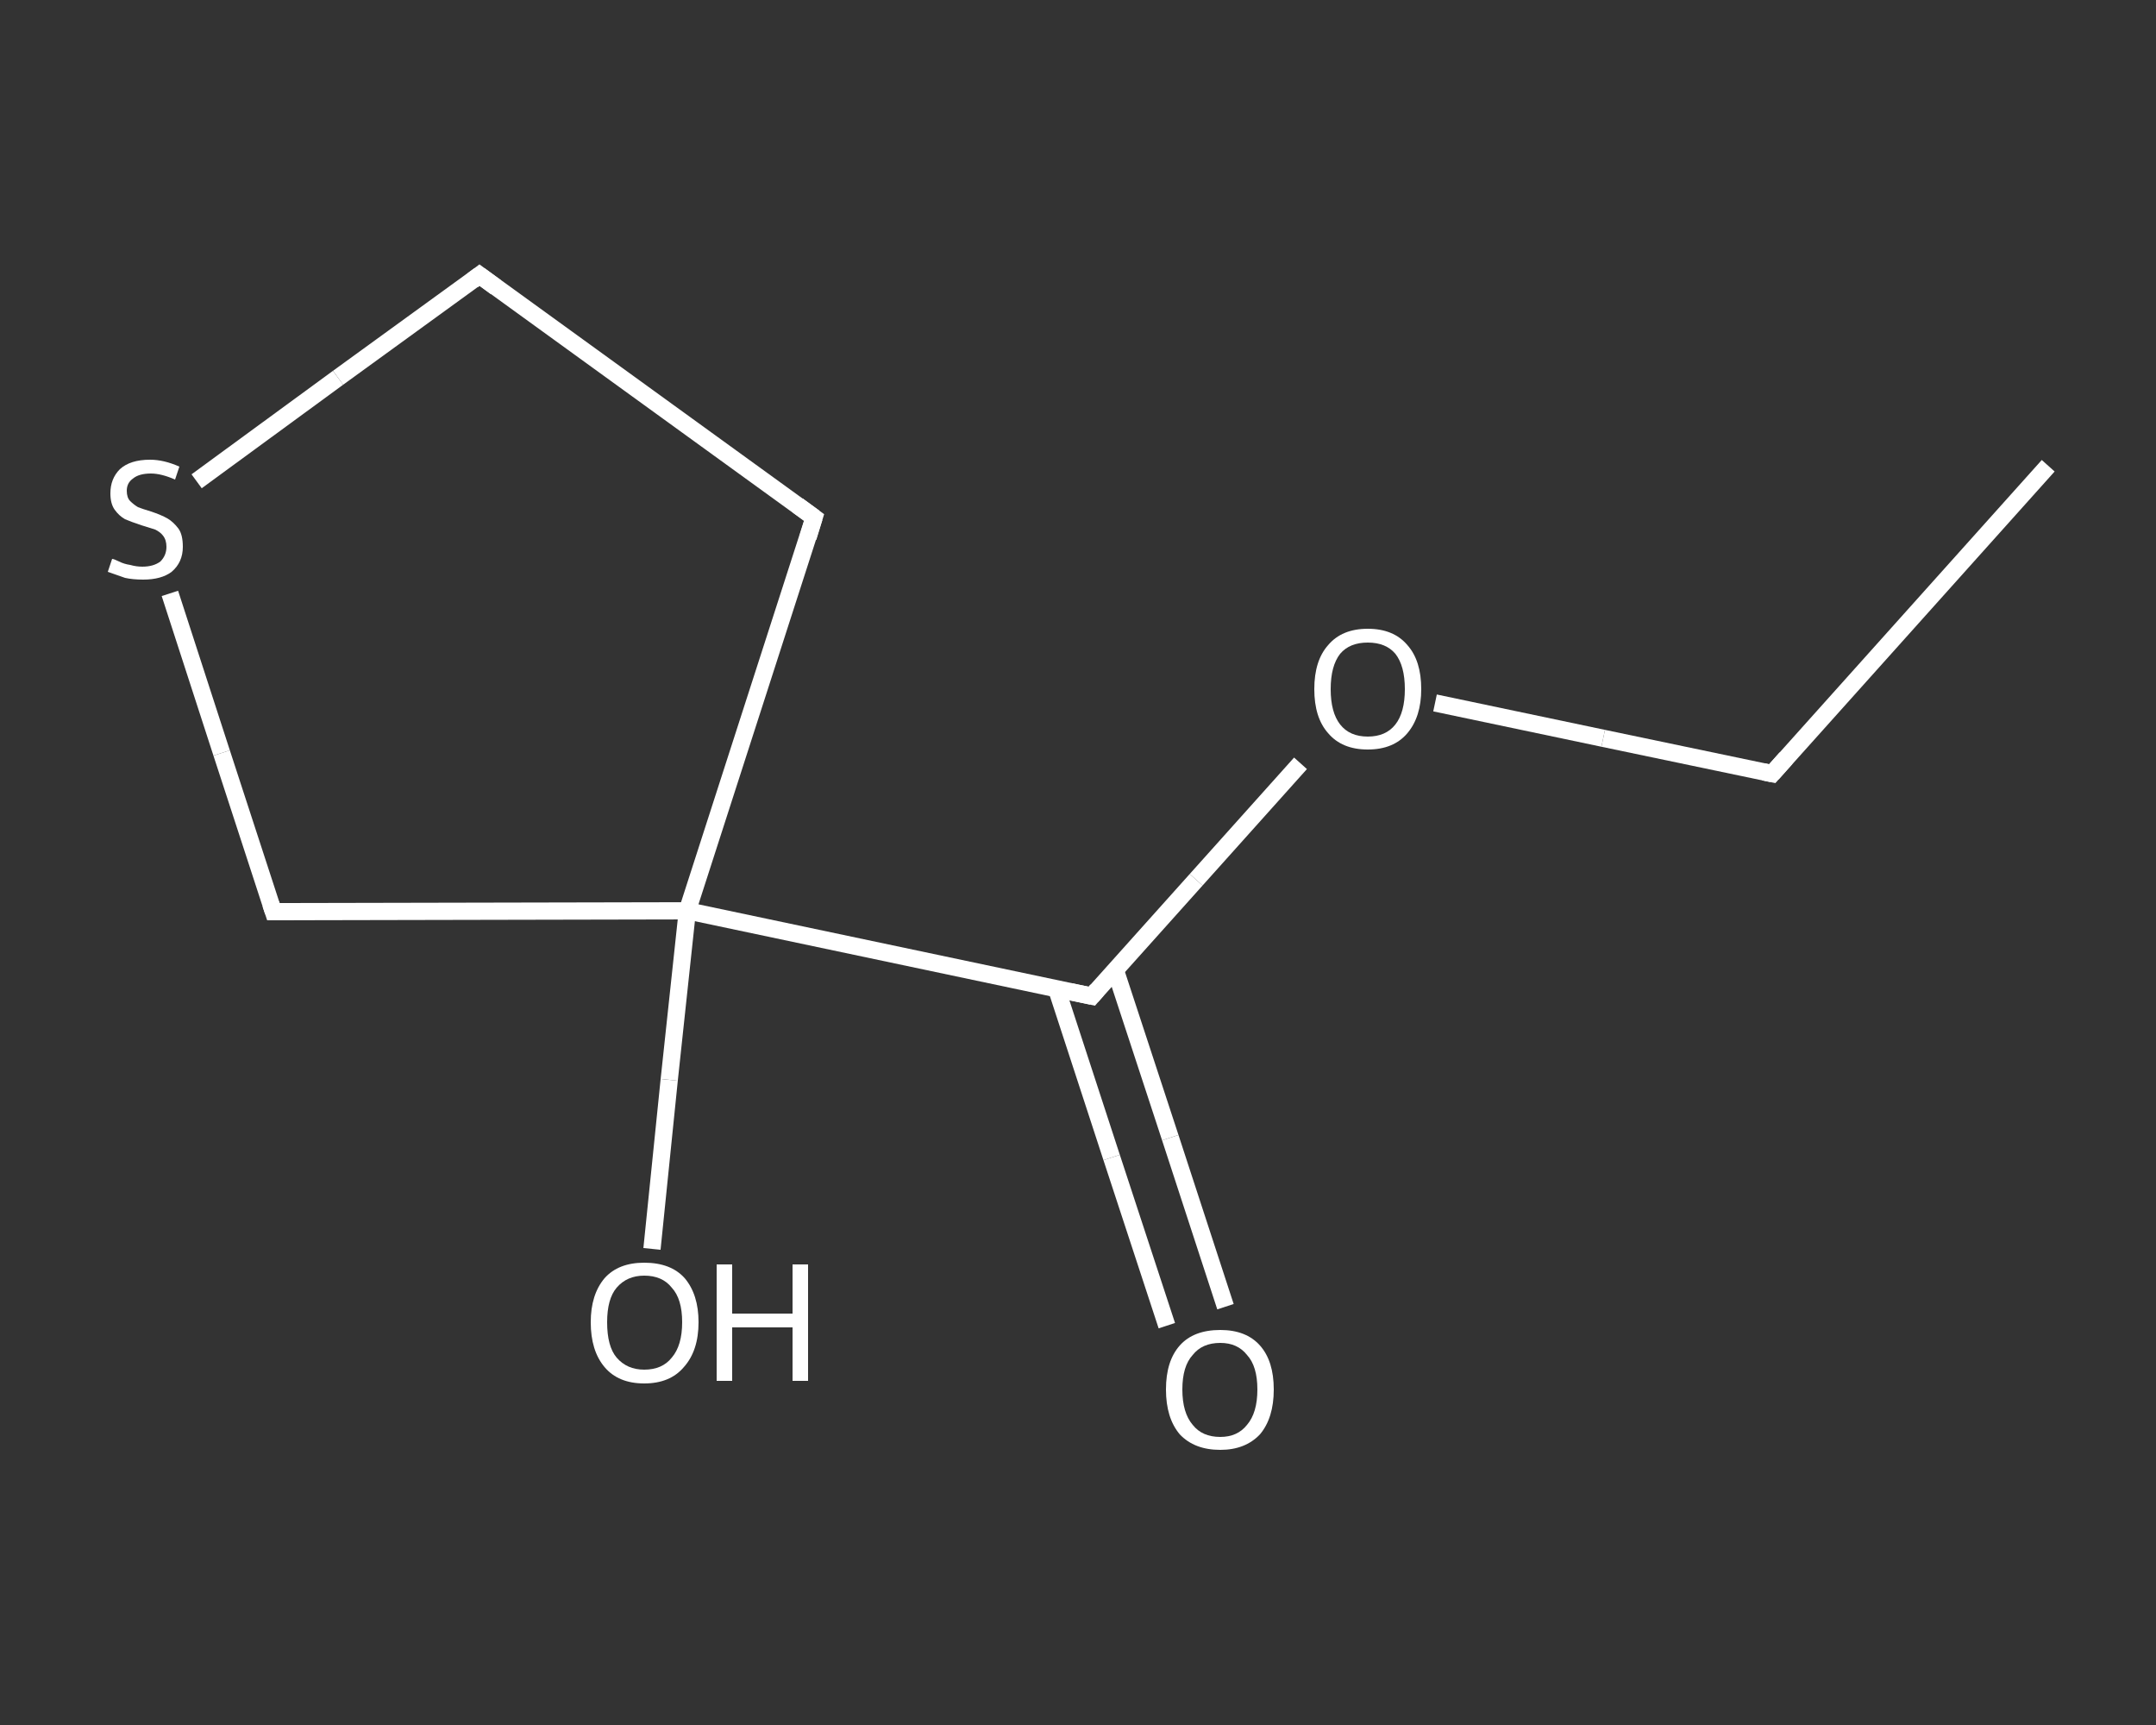 <?xml version='1.0' encoding='iso-8859-1'?>
<svg version='1.1' baseProfile='full'
              xmlns='http://www.w3.org/2000/svg'
                      xmlns:rdkit='http://www.rdkit.org/xml'
                      xmlns:xlink='http://www.w3.org/1999/xlink'
                  xml:space='preserve'
width='250px' height='200px' viewBox='0 0 250 200'>
<rect x="0" y="0" width="250" height="200" fill="#333333" stroke="none"/>
<!-- END OF HEADER -->
<rect style='opacity:1.0;fill:transparent;stroke:none' width='250.0' height='200.0' x='0.0' y='0.0'> </rect>
<path class='bond-0 atom-0 atom-1' d='M 237.5,54.0 L 205.5,89.7' style='fill:none;fill-rule:evenodd;stroke:#FFFFFF;stroke-width:2.0px;stroke-linecap:butt;stroke-linejoin:miter;stroke-opacity:1' />
<path class='bond-1 atom-1 atom-2' d='M 205.5,89.7 L 185.9,85.6' style='fill:none;fill-rule:evenodd;stroke:#FFFFFF;stroke-width:2.0px;stroke-linecap:butt;stroke-linejoin:miter;stroke-opacity:1' />
<path class='bond-1 atom-1 atom-2' d='M 185.9,85.6 L 166.4,81.5' style='fill:none;fill-rule:evenodd;stroke:#FFFFFF;stroke-width:2.0px;stroke-linecap:butt;stroke-linejoin:miter;stroke-opacity:1' />
<path class='bond-2 atom-2 atom-3' d='M 150.8,88.5 L 138.7,102.0' style='fill:none;fill-rule:evenodd;stroke:#FFFFFF;stroke-width:2.0px;stroke-linecap:butt;stroke-linejoin:miter;stroke-opacity:1' />
<path class='bond-2 atom-2 atom-3' d='M 138.7,102.0 L 126.6,115.5' style='fill:none;fill-rule:evenodd;stroke:#FFFFFF;stroke-width:2.0px;stroke-linecap:butt;stroke-linejoin:miter;stroke-opacity:1' />
<path class='bond-3 atom-3 atom-4' d='M 122.5,114.6 L 128.9,134.2' style='fill:none;fill-rule:evenodd;stroke:#FFFFFF;stroke-width:2.0px;stroke-linecap:butt;stroke-linejoin:miter;stroke-opacity:1' />
<path class='bond-3 atom-3 atom-4' d='M 128.9,134.2 L 135.3,153.7' style='fill:none;fill-rule:evenodd;stroke:#FFFFFF;stroke-width:2.0px;stroke-linecap:butt;stroke-linejoin:miter;stroke-opacity:1' />
<path class='bond-3 atom-3 atom-4' d='M 129.3,112.4 L 135.7,131.9' style='fill:none;fill-rule:evenodd;stroke:#FFFFFF;stroke-width:2.0px;stroke-linecap:butt;stroke-linejoin:miter;stroke-opacity:1' />
<path class='bond-3 atom-3 atom-4' d='M 135.7,131.9 L 142.1,151.5' style='fill:none;fill-rule:evenodd;stroke:#FFFFFF;stroke-width:2.0px;stroke-linecap:butt;stroke-linejoin:miter;stroke-opacity:1' />
<path class='bond-4 atom-3 atom-5' d='M 126.6,115.5 L 79.7,105.6' style='fill:none;fill-rule:evenodd;stroke:#FFFFFF;stroke-width:2.0px;stroke-linecap:butt;stroke-linejoin:miter;stroke-opacity:1' />
<path class='bond-5 atom-5 atom-6' d='M 79.7,105.6 L 77.6,125.2' style='fill:none;fill-rule:evenodd;stroke:#FFFFFF;stroke-width:2.0px;stroke-linecap:butt;stroke-linejoin:miter;stroke-opacity:1' />
<path class='bond-5 atom-5 atom-6' d='M 77.6,125.2 L 75.6,144.8' style='fill:none;fill-rule:evenodd;stroke:#FFFFFF;stroke-width:2.0px;stroke-linecap:butt;stroke-linejoin:miter;stroke-opacity:1' />
<path class='bond-6 atom-5 atom-7' d='M 79.7,105.6 L 94.4,60.0' style='fill:none;fill-rule:evenodd;stroke:#FFFFFF;stroke-width:2.0px;stroke-linecap:butt;stroke-linejoin:miter;stroke-opacity:1' />
<path class='bond-7 atom-7 atom-8' d='M 94.4,60.0 L 55.6,31.9' style='fill:none;fill-rule:evenodd;stroke:#FFFFFF;stroke-width:2.0px;stroke-linecap:butt;stroke-linejoin:miter;stroke-opacity:1' />
<path class='bond-8 atom-8 atom-9' d='M 55.6,31.9 L 39.2,43.8' style='fill:none;fill-rule:evenodd;stroke:#FFFFFF;stroke-width:2.0px;stroke-linecap:butt;stroke-linejoin:miter;stroke-opacity:1' />
<path class='bond-8 atom-8 atom-9' d='M 39.2,43.8 L 22.8,55.8' style='fill:none;fill-rule:evenodd;stroke:#FFFFFF;stroke-width:2.0px;stroke-linecap:butt;stroke-linejoin:miter;stroke-opacity:1' />
<path class='bond-9 atom-9 atom-10' d='M 19.7,68.8 L 25.7,87.3' style='fill:none;fill-rule:evenodd;stroke:#FFFFFF;stroke-width:2.0px;stroke-linecap:butt;stroke-linejoin:miter;stroke-opacity:1' />
<path class='bond-9 atom-9 atom-10' d='M 25.7,87.3 L 31.7,105.7' style='fill:none;fill-rule:evenodd;stroke:#FFFFFF;stroke-width:2.0px;stroke-linecap:butt;stroke-linejoin:miter;stroke-opacity:1' />
<path class='bond-10 atom-10 atom-5' d='M 31.7,105.7 L 79.7,105.6' style='fill:none;fill-rule:evenodd;stroke:#FFFFFF;stroke-width:2.0px;stroke-linecap:butt;stroke-linejoin:miter;stroke-opacity:1' />
<path d='M 207.1,87.9 L 205.5,89.7 L 204.5,89.5' style='fill:none;stroke:#FFFFFF;stroke-width:2.0px;stroke-linecap:butt;stroke-linejoin:miter;stroke-opacity:1;' />
<path d='M 127.2,114.8 L 126.6,115.5 L 124.2,115.0' style='fill:none;stroke:#FFFFFF;stroke-width:2.0px;stroke-linecap:butt;stroke-linejoin:miter;stroke-opacity:1;' />
<path d='M 93.7,62.3 L 94.4,60.0 L 92.5,58.6' style='fill:none;stroke:#FFFFFF;stroke-width:2.0px;stroke-linecap:butt;stroke-linejoin:miter;stroke-opacity:1;' />
<path d='M 57.5,33.3 L 55.6,31.9 L 54.8,32.5' style='fill:none;stroke:#FFFFFF;stroke-width:2.0px;stroke-linecap:butt;stroke-linejoin:miter;stroke-opacity:1;' />
<path d='M 31.4,104.8 L 31.7,105.7 L 34.1,105.7' style='fill:none;stroke:#FFFFFF;stroke-width:2.0px;stroke-linecap:butt;stroke-linejoin:miter;stroke-opacity:1;' />
<path class='atom-2' d='M 152.4 79.9
Q 152.4 76.6, 154.0 74.8
Q 155.6 72.9, 158.6 72.9
Q 161.6 72.9, 163.2 74.8
Q 164.8 76.6, 164.8 79.9
Q 164.8 83.1, 163.2 85.0
Q 161.6 86.9, 158.6 86.9
Q 155.6 86.9, 154.0 85.0
Q 152.4 83.2, 152.4 79.9
M 158.6 85.4
Q 160.7 85.4, 161.8 84.0
Q 162.9 82.6, 162.9 79.9
Q 162.9 77.2, 161.8 75.8
Q 160.7 74.5, 158.6 74.5
Q 156.5 74.5, 155.4 75.8
Q 154.3 77.2, 154.3 79.9
Q 154.3 82.6, 155.4 84.0
Q 156.5 85.4, 158.6 85.4
' fill='#FFFFFF'/>
<path class='atom-4' d='M 135.2 161.1
Q 135.2 157.8, 136.8 156.0
Q 138.4 154.2, 141.5 154.2
Q 144.5 154.2, 146.1 156.0
Q 147.7 157.8, 147.7 161.1
Q 147.7 164.4, 146.1 166.3
Q 144.4 168.1, 141.5 168.1
Q 138.5 168.1, 136.8 166.3
Q 135.2 164.4, 135.2 161.1
M 141.5 166.6
Q 143.5 166.6, 144.6 165.2
Q 145.8 163.8, 145.8 161.1
Q 145.8 158.4, 144.6 157.1
Q 143.5 155.7, 141.5 155.7
Q 139.4 155.7, 138.3 157.1
Q 137.1 158.4, 137.1 161.1
Q 137.1 163.8, 138.3 165.2
Q 139.4 166.6, 141.5 166.6
' fill='#FFFFFF'/>
<path class='atom-6' d='M 68.5 153.3
Q 68.5 150.1, 70.1 148.2
Q 71.7 146.4, 74.7 146.4
Q 77.8 146.4, 79.4 148.2
Q 81.0 150.1, 81.0 153.3
Q 81.0 156.6, 79.3 158.5
Q 77.7 160.4, 74.7 160.4
Q 71.7 160.4, 70.1 158.5
Q 68.5 156.6, 68.5 153.3
M 74.7 158.8
Q 76.8 158.8, 77.9 157.4
Q 79.1 156.0, 79.1 153.3
Q 79.1 150.6, 77.9 149.3
Q 76.8 147.9, 74.7 147.9
Q 72.7 147.9, 71.5 149.3
Q 70.4 150.6, 70.4 153.3
Q 70.4 156.1, 71.5 157.4
Q 72.7 158.8, 74.7 158.8
' fill='#FFFFFF'/>
<path class='atom-6' d='M 83.1 146.6
L 84.9 146.6
L 84.9 152.3
L 91.9 152.3
L 91.9 146.6
L 93.7 146.6
L 93.7 160.1
L 91.9 160.1
L 91.9 153.9
L 84.9 153.9
L 84.9 160.1
L 83.1 160.1
L 83.1 146.6
' fill='#FFFFFF'/>
<path class='atom-9' d='M 13.0 64.8
Q 13.2 64.8, 13.8 65.1
Q 14.4 65.4, 15.1 65.5
Q 15.8 65.7, 16.5 65.7
Q 17.8 65.7, 18.6 65.1
Q 19.3 64.4, 19.3 63.4
Q 19.3 62.6, 18.9 62.1
Q 18.6 61.7, 18.0 61.4
Q 17.4 61.2, 16.4 60.9
Q 15.2 60.5, 14.5 60.2
Q 13.8 59.8, 13.3 59.1
Q 12.8 58.4, 12.8 57.2
Q 12.8 55.5, 13.9 54.4
Q 15.1 53.3, 17.4 53.3
Q 19.0 53.3, 20.8 54.1
L 20.3 55.6
Q 18.7 54.9, 17.5 54.9
Q 16.1 54.9, 15.4 55.5
Q 14.7 56.0, 14.7 56.9
Q 14.7 57.7, 15.1 58.1
Q 15.5 58.5, 16.0 58.8
Q 16.5 59.0, 17.5 59.3
Q 18.7 59.7, 19.4 60.1
Q 20.1 60.5, 20.7 61.3
Q 21.2 62.0, 21.2 63.4
Q 21.2 65.2, 19.9 66.3
Q 18.7 67.2, 16.6 67.2
Q 15.4 67.2, 14.5 67.0
Q 13.6 66.7, 12.5 66.3
L 13.0 64.8
' fill='#FFFFFF'/>
</svg>
